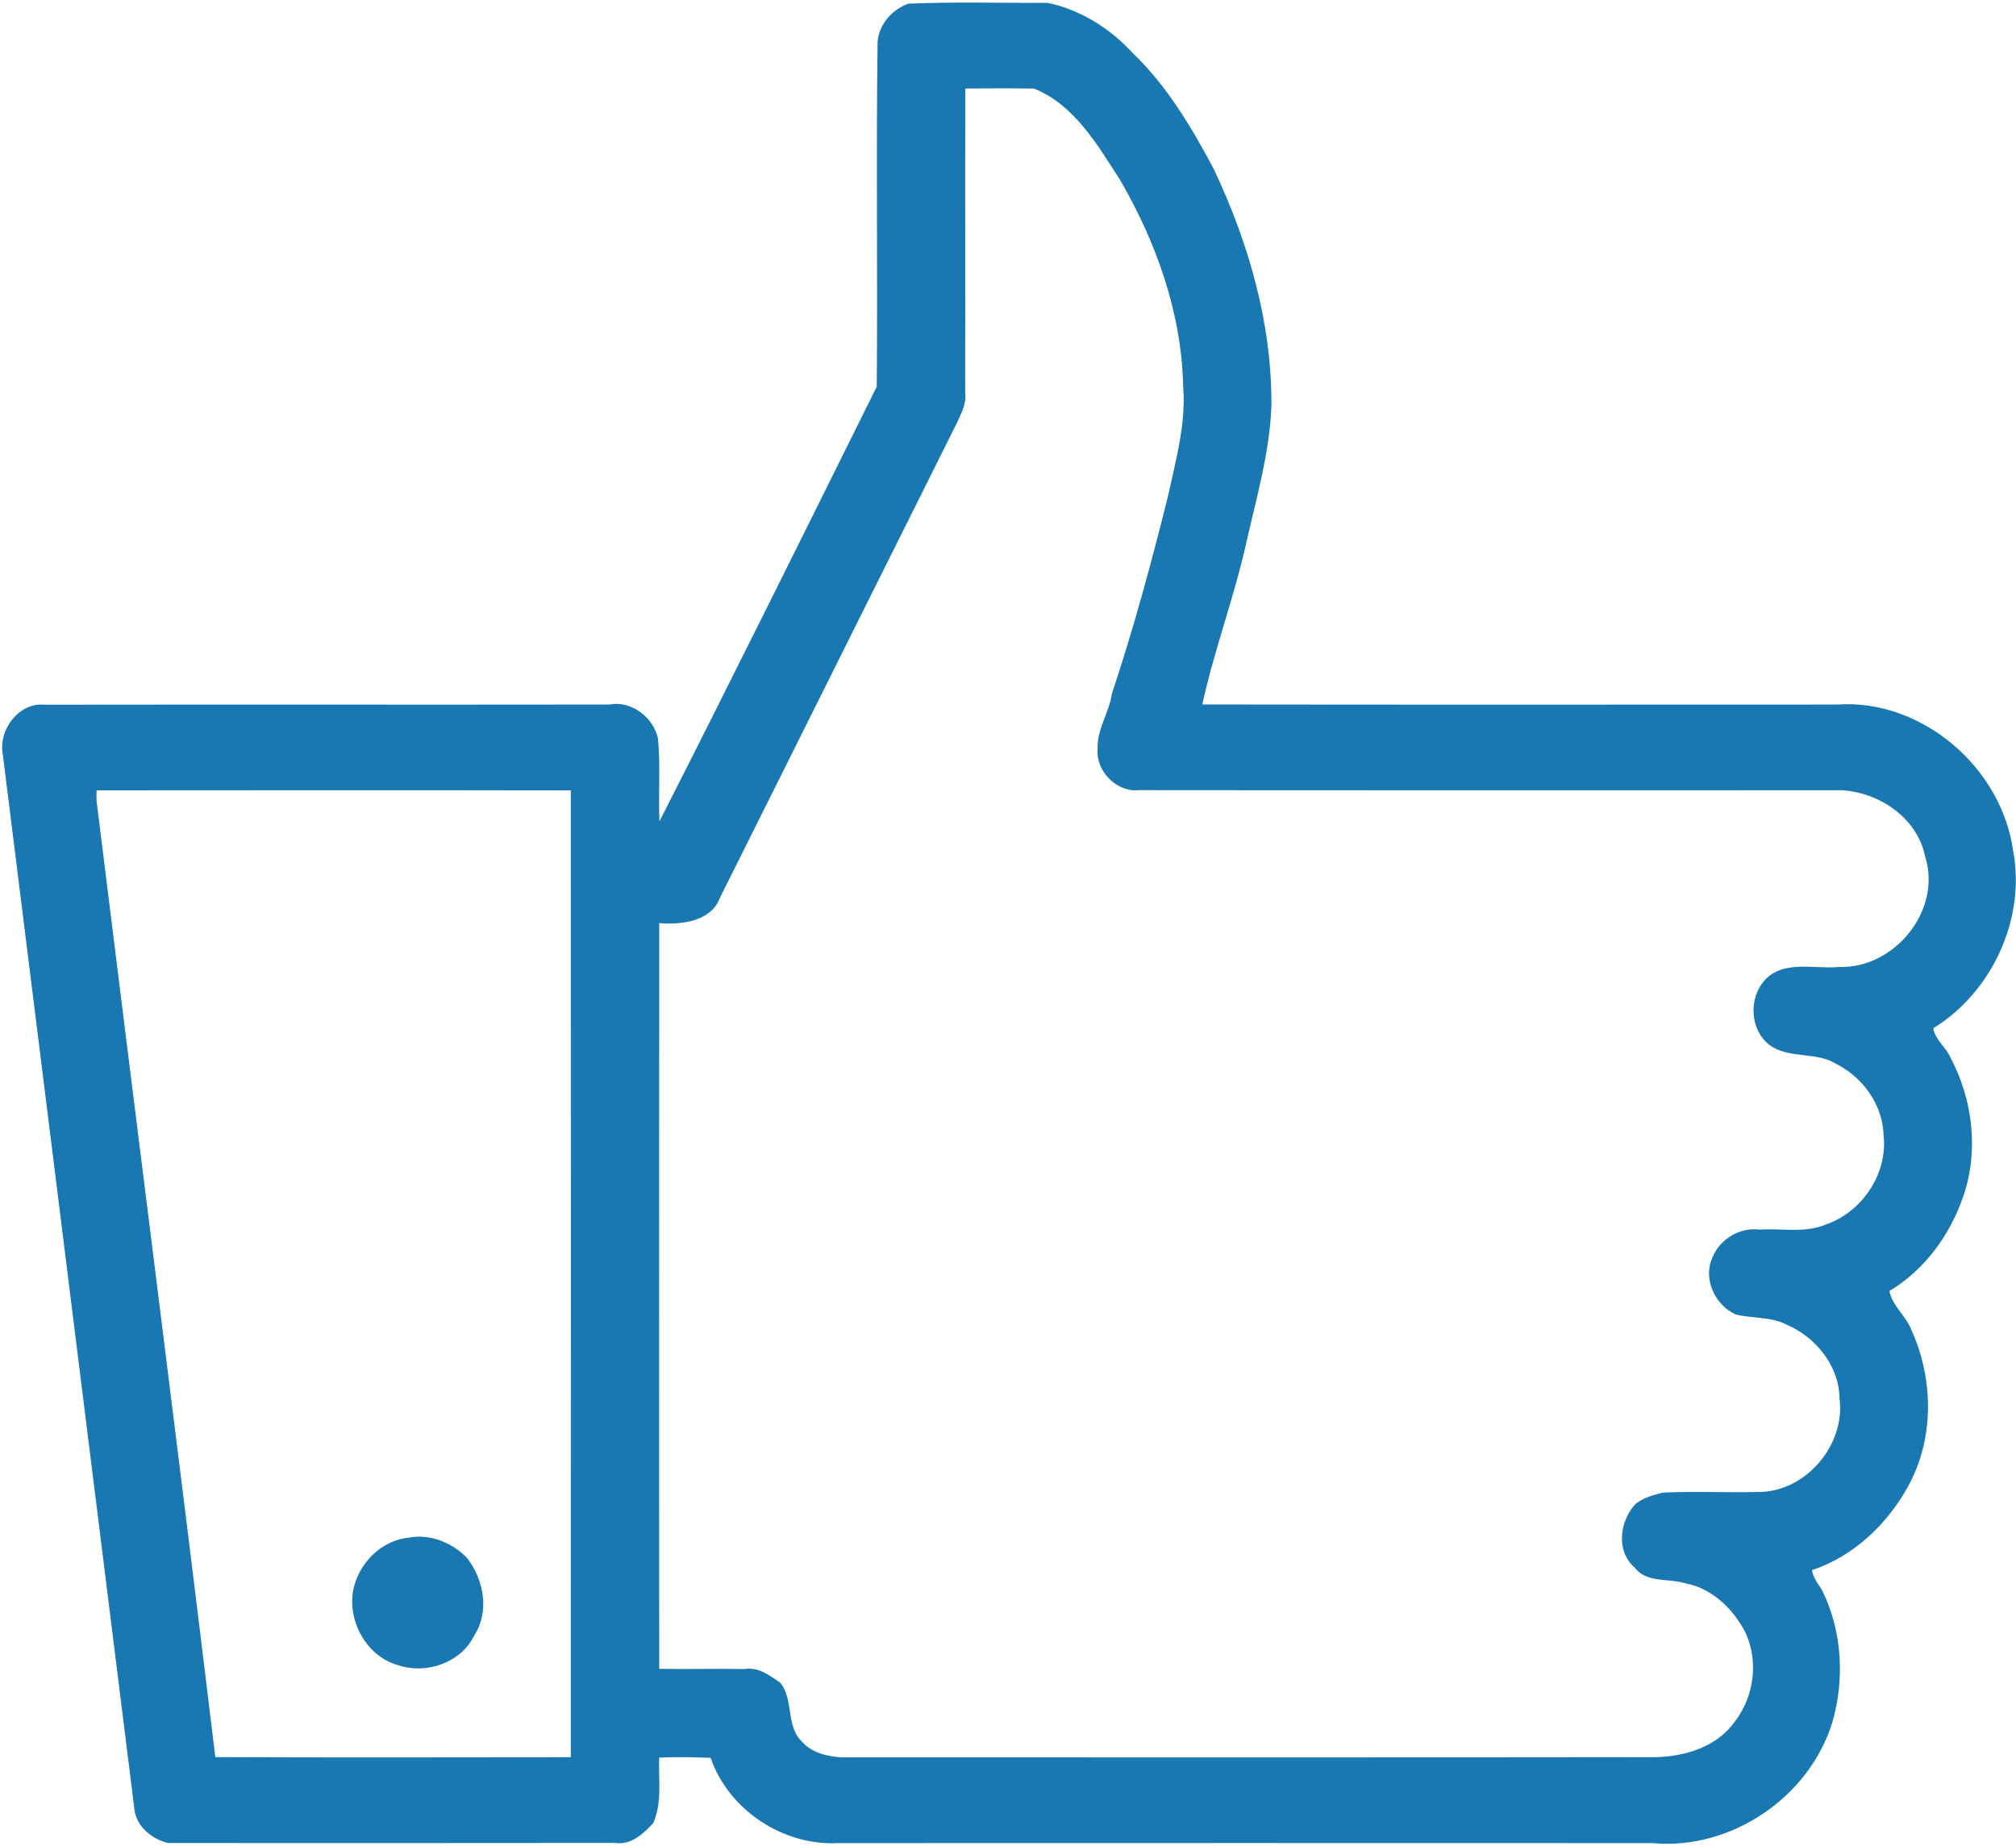 <svg viewBox="0 0 71 65" width="71" height="65" xmlns="http://www.w3.org/2000/svg">
    <title>U berušky - obchod s dětským oblečením</title>
    <desc>Poradna - sledujte nás na Facebooku</desc>
    <defs/>
    <g id="v2" stroke="none" stroke-width="1" fill="none" fill-rule="evenodd" transform="translate(-452, -543)">
        <g id="Group-Copy-5" transform="translate(357, 518)" fill="#1977B1" fill-rule="nonzero">
            <g id="fb" transform="translate(95, 25)">
                <path d="M31.986,0.13 C33.624,0.059 35.266,0.107 36.904,0.103 C38.059,0.343 39.104,1.008 39.896,1.872 C41.096,3.022 41.961,4.475 42.738,5.935 C43.977,8.543 44.8,11.4 44.776,14.305 C44.716,15.928 44.258,17.497 43.902,19.072 C43.475,21.008 42.764,22.877 42.343,24.808 C49.79,24.818 57.239,24.813 64.687,24.811 C67.676,24.598 70.498,27.024 70.9,29.97 C71.35,32.36 70.148,34.948 68.086,36.21 C68.148,36.613 68.535,36.878 68.694,37.244 C69.478,38.723 69.695,40.53 69.144,42.125 C68.682,43.486 67.782,44.721 66.543,45.462 C66.626,45.959 67.111,46.332 67.304,46.805 C68.1,48.542 68.132,50.654 67.2,52.343 C66.472,53.67 65.272,54.813 63.819,55.291 C63.844,55.579 64.066,55.803 64.196,56.051 C64.877,57.469 64.97,59.147 64.531,60.652 C63.716,63.307 60.944,65.17 58.179,64.905 C48.628,64.902 39.077,64.901 29.526,64.905 C27.589,65.013 25.659,63.741 25.027,61.902 C24.424,61.881 23.819,61.868 23.216,61.893 C23.181,62.665 23.332,63.47 23.004,64.204 C22.656,64.576 22.221,64.988 21.66,64.899 C16.415,64.907 11.169,64.903 5.924,64.902 C5.374,64.78 4.812,64.332 4.738,63.744 C3.193,51.351 1.646,38.957 0.099,26.564 C-0.071,25.715 0.663,24.731 1.553,24.816 C8.191,24.807 14.828,24.819 21.466,24.81 C22.238,24.663 23.016,25.265 23.175,26.013 C23.264,26.98 23.181,27.953 23.225,28.923 C25.81,23.849 28.34,18.723 30.878,13.616 C30.913,9.566 30.852,5.515 30.907,1.466 C30.961,0.85 31.416,0.338 31.986,0.13 Z M33.998,3.118 C33.986,6.685 34.003,10.251 33.991,13.818 C34.049,14.209 33.853,14.55 33.703,14.888 C30.919,20.467 28.133,26.045 25.351,31.625 C25.039,32.457 23.97,32.573 23.217,32.508 C23.21,41.261 23.212,50.015 23.216,58.769 C24.219,58.786 25.222,58.758 26.225,58.775 C26.711,58.696 27.112,59.006 27.485,59.261 C27.962,59.866 27.669,60.781 28.239,61.328 C28.581,61.724 29.12,61.85 29.622,61.886 C39.173,61.882 48.726,61.894 58.277,61.88 C59.33,61.862 60.466,61.524 61.098,60.625 C61.776,59.747 61.938,58.519 61.48,57.507 C61.049,56.665 60.302,55.931 59.347,55.755 C58.757,55.568 57.992,55.76 57.568,55.2 C56.898,54.621 57.041,53.544 57.613,52.951 C57.893,52.737 58.237,52.644 58.574,52.561 C59.704,52.516 60.837,52.565 61.968,52.541 C63.614,52.517 65.003,50.872 64.784,49.237 C64.771,48.094 63.933,47.071 62.91,46.643 C62.348,46.358 61.711,46.439 61.119,46.286 C60.39,45.947 59.963,45.023 60.314,44.27 C60.576,43.634 61.278,43.207 61.966,43.302 C62.739,43.247 63.571,43.437 64.306,43.119 C65.574,42.688 66.485,41.338 66.337,39.992 C66.317,38.928 65.616,37.944 64.679,37.472 C63.999,37.045 63.139,37.274 62.449,36.885 C61.684,36.438 61.55,35.323 62.057,34.634 C62.702,33.755 63.871,34.143 64.785,34.052 C66.723,34.107 68.404,32.057 67.799,30.162 C67.528,28.811 66.203,27.915 64.883,27.829 C56.626,27.827 48.369,27.834 40.113,27.825 C39.326,27.913 38.583,27.148 38.657,26.37 C38.627,25.678 39.067,25.094 39.159,24.428 C39.921,22.147 40.55,19.816 41.133,17.481 C41.409,16.211 41.772,14.935 41.67,13.622 C41.619,11.041 40.726,8.537 39.439,6.322 C38.645,5.099 37.838,3.689 36.417,3.121 C35.61,3.104 34.804,3.109 33.998,3.118 Z M3.402,27.832 C3.394,27.961 3.395,28.089 3.403,28.219 C4.787,39.439 6.227,50.653 7.583,61.877 C11.755,61.896 15.929,61.885 20.101,61.882 C20.108,50.533 20.107,39.184 20.102,27.834 C14.536,27.824 8.969,27.828 3.402,27.832 Z" id="Shape"/>
                <path d="M14.409,54.148 C15.145,54.008 15.925,54.327 16.439,54.854 C17.042,55.616 17.252,56.754 16.698,57.6 C16.23,58.562 15.001,58.976 14.015,58.637 C12.939,58.344 12.254,57.136 12.43,56.047 C12.606,55.074 13.408,54.242 14.409,54.148 Z" id="Shape"/>
            </g>
        </g>
    </g>
</svg>
